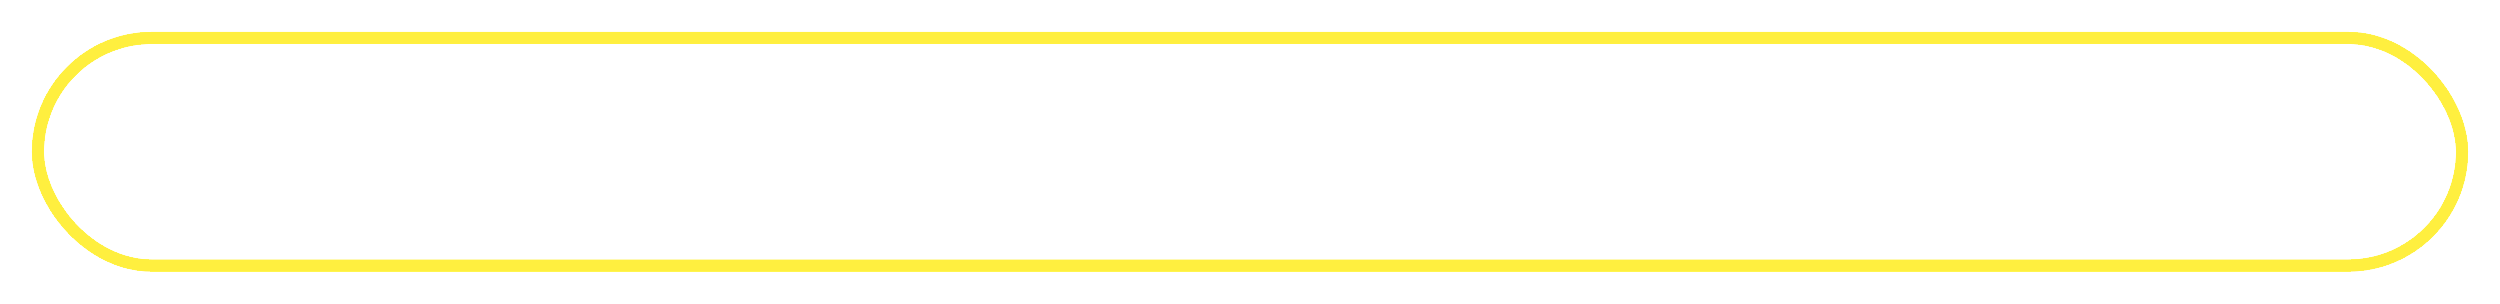 <?xml version="1.0" encoding="UTF-8"?> <svg xmlns="http://www.w3.org/2000/svg" width="626" height="76" viewBox="0 0 626 76" fill="none"> <g filter="url(#filter0_df_20_18)"> <rect x="9.5" y="9.5" width="607" height="57" rx="28.5" stroke="#FEFC60" stroke-width="3" shape-rendering="crispEdges"></rect> </g> <rect x="9.5" y="9.5" width="607" height="57" rx="28.5" stroke="#FFEF3F" stroke-width="3"></rect> <defs> <filter id="filter0_df_20_18" x="0" y="0" width="626" height="76" filterUnits="userSpaceOnUse" color-interpolation-filters="sRGB"> <feFlood flood-opacity="0" result="BackgroundImageFix"></feFlood> <feColorMatrix in="SourceAlpha" type="matrix" values="0 0 0 0 0 0 0 0 0 0 0 0 0 0 0 0 0 0 127 0" result="hardAlpha"></feColorMatrix> <feOffset></feOffset> <feGaussianBlur stdDeviation="3.5"></feGaussianBlur> <feComposite in2="hardAlpha" operator="out"></feComposite> <feColorMatrix type="matrix" values="0 0 0 0 1 0 0 0 0 0.937 0 0 0 0 0.247 0 0 0 1 0"></feColorMatrix> <feBlend mode="normal" in2="BackgroundImageFix" result="effect1_dropShadow_20_18"></feBlend> <feBlend mode="normal" in="SourceGraphic" in2="effect1_dropShadow_20_18" result="shape"></feBlend> <feGaussianBlur stdDeviation="4" result="effect2_foregroundBlur_20_18"></feGaussianBlur> </filter> </defs> </svg> 